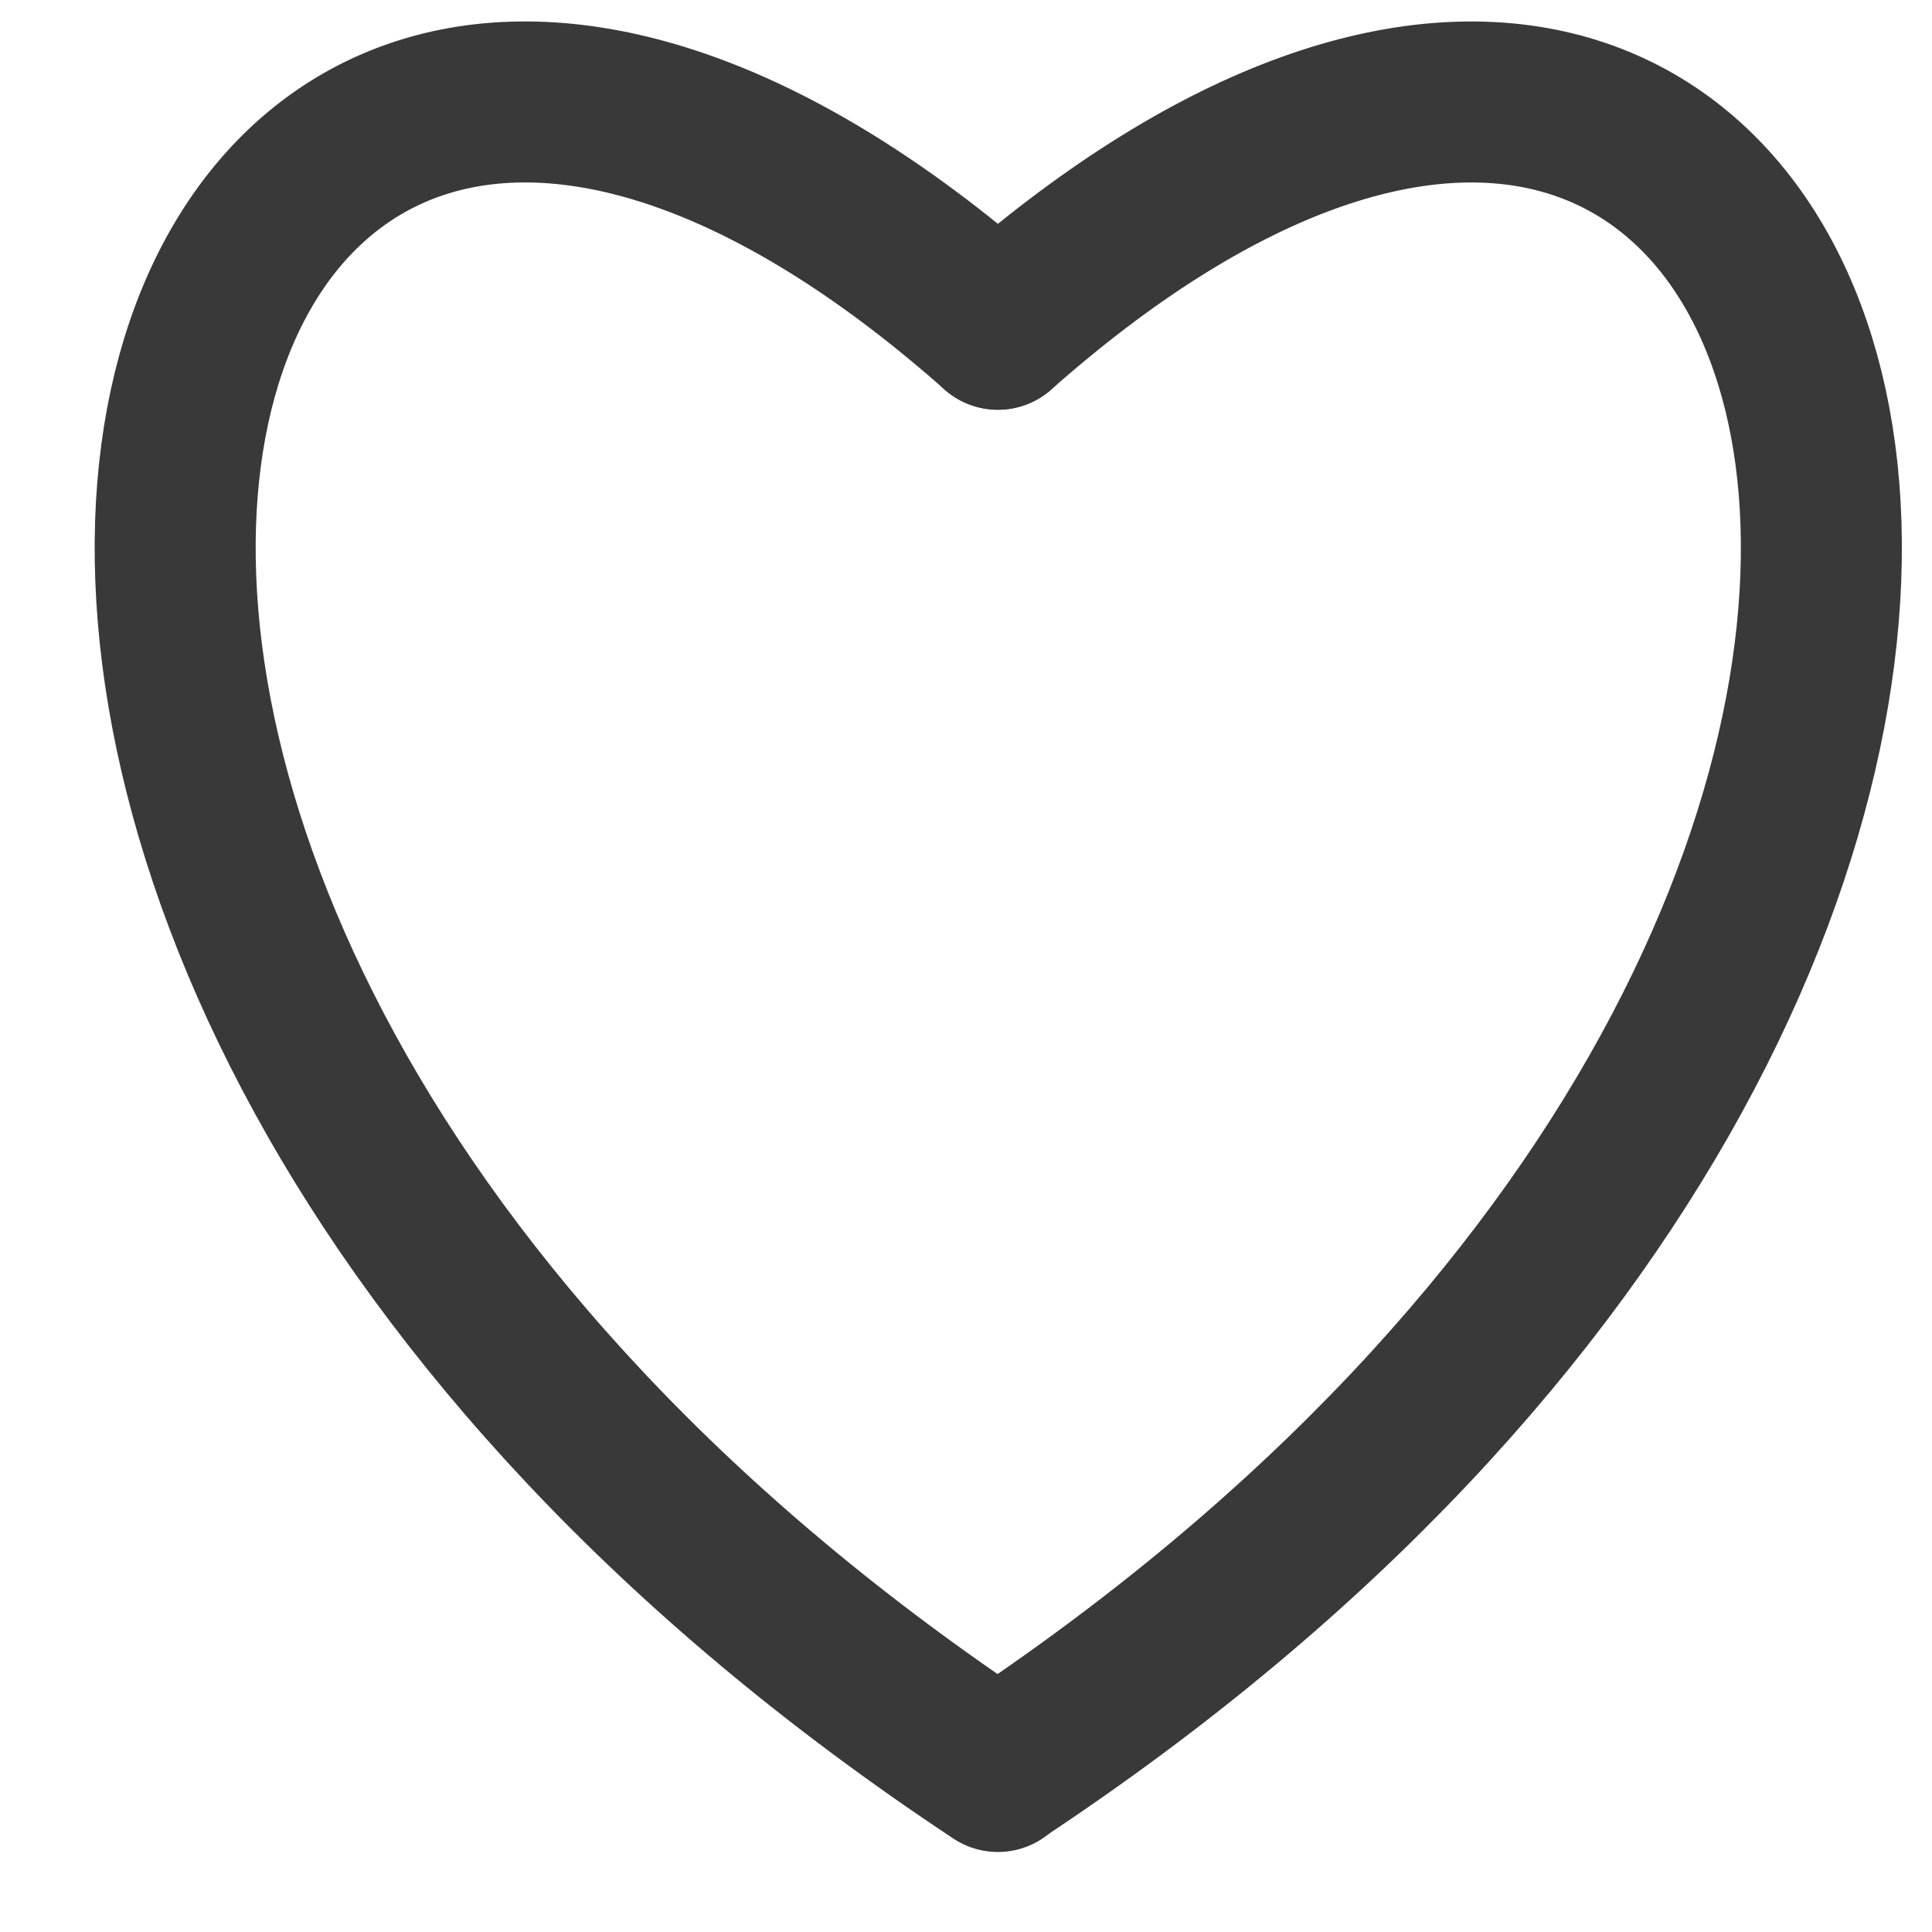 <?xml version="1.0" encoding="UTF-8"?> <svg xmlns="http://www.w3.org/2000/svg" width="12" height="12" viewBox="0 0 12 12" fill="none"><path d="M6.198 2.045C11.571 -2.708 14.327 5.627 6.198 11" stroke="#393939" stroke-linecap="round"></path><path d="M6.198 2.045C0.83 -2.709 -1.923 5.629 6.198 11.003" stroke="#393939" stroke-linecap="round"></path></svg> 